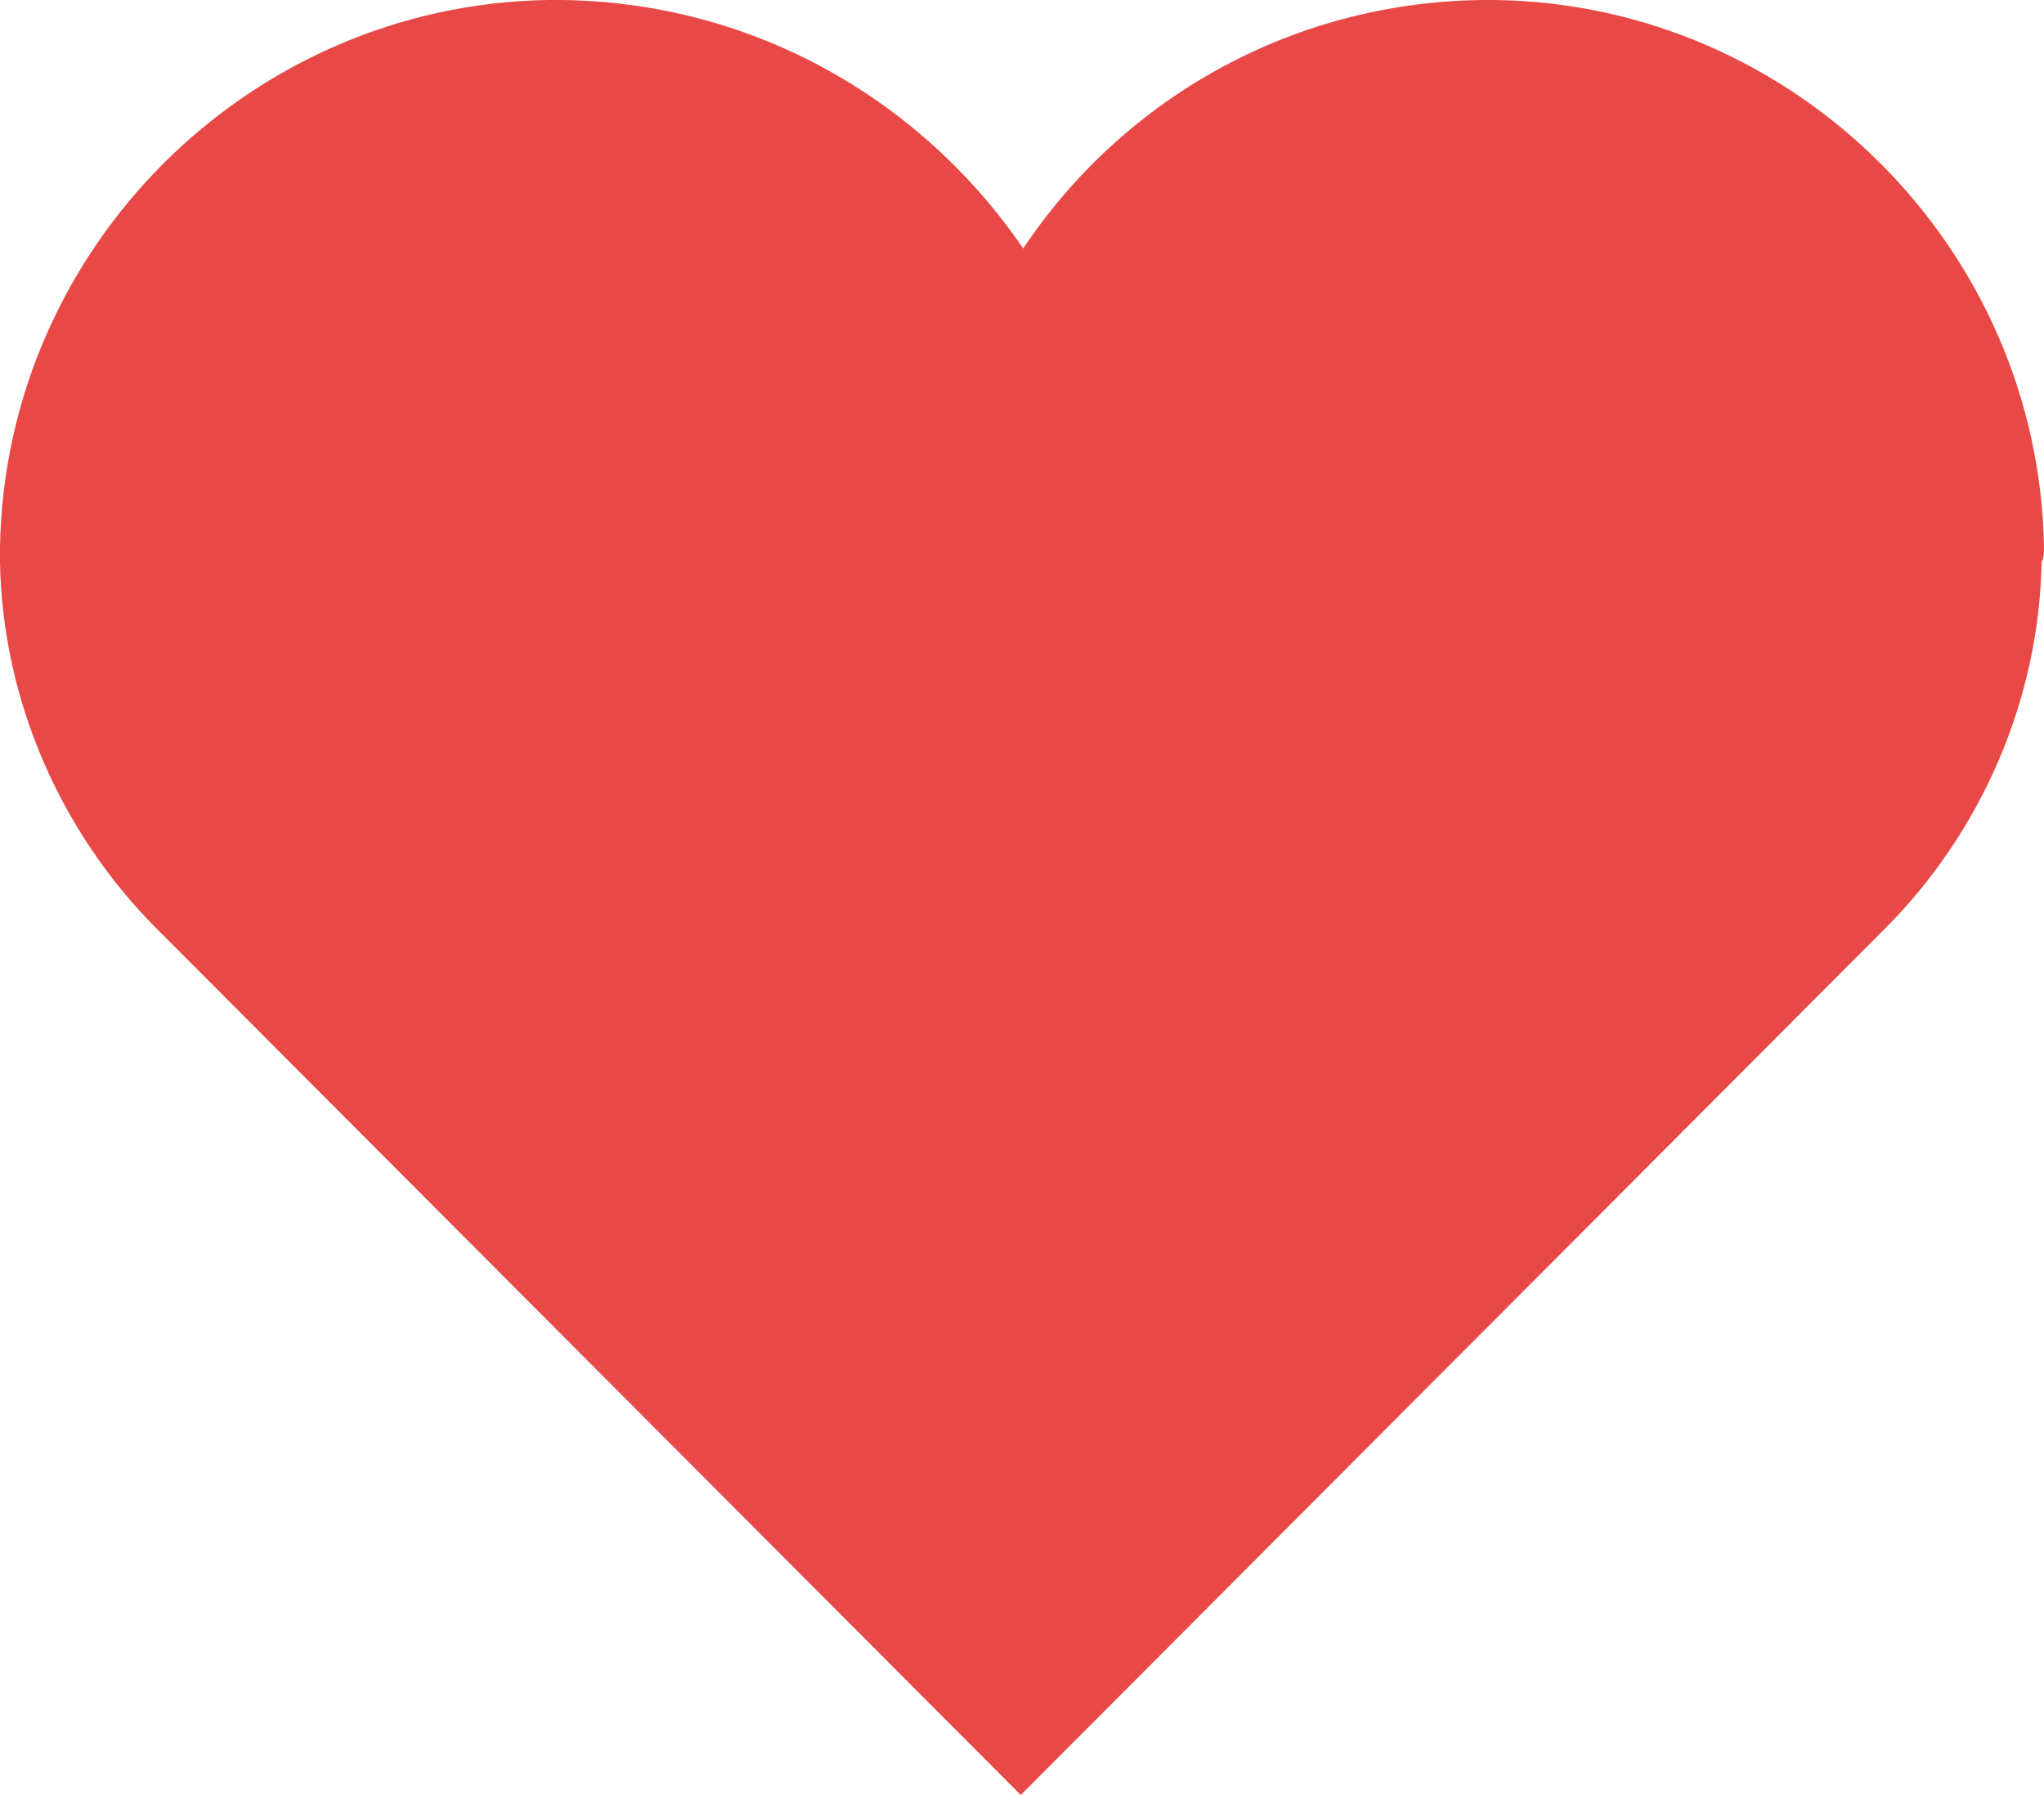 <?xml version="1.0" encoding="UTF-8"?> <!-- Generator: Adobe Illustrator 24.3.0, SVG Export Plug-In . SVG Version: 6.00 Build 0) --> <svg xmlns="http://www.w3.org/2000/svg" xmlns:xlink="http://www.w3.org/1999/xlink" id="Layer_1" x="0px" y="0px" viewBox="0 0 84.7 74.4" style="enable-background:new 0 0 84.7 74.4;" xml:space="preserve"> <style type="text/css"> .st0{fill:#E84946;} .st1{fill:#F8C2A6;} .st2{fill:#A5AC47;} .st3{fill:none;stroke:#A5AC47;stroke-width:3;stroke-miterlimit:10;} </style> <path class="st0" d="M84.7,22.7C84.5,10.3,74.4,0.2,62,0c-8.2-0.1-15.4,4-19.6,10.3C38.1,4,30.9-0.1,22.7,0 C10.3,0.2,0.2,10.3,0,22.7c0,0.2,0,0.4,0,0.6C0.1,29,2.5,34.5,6.5,38.5l35.8,35.9l35.8-35.9c4-4,6.4-9.5,6.5-15.2 C84.7,23.1,84.7,22.9,84.7,22.7"></path> </svg> 